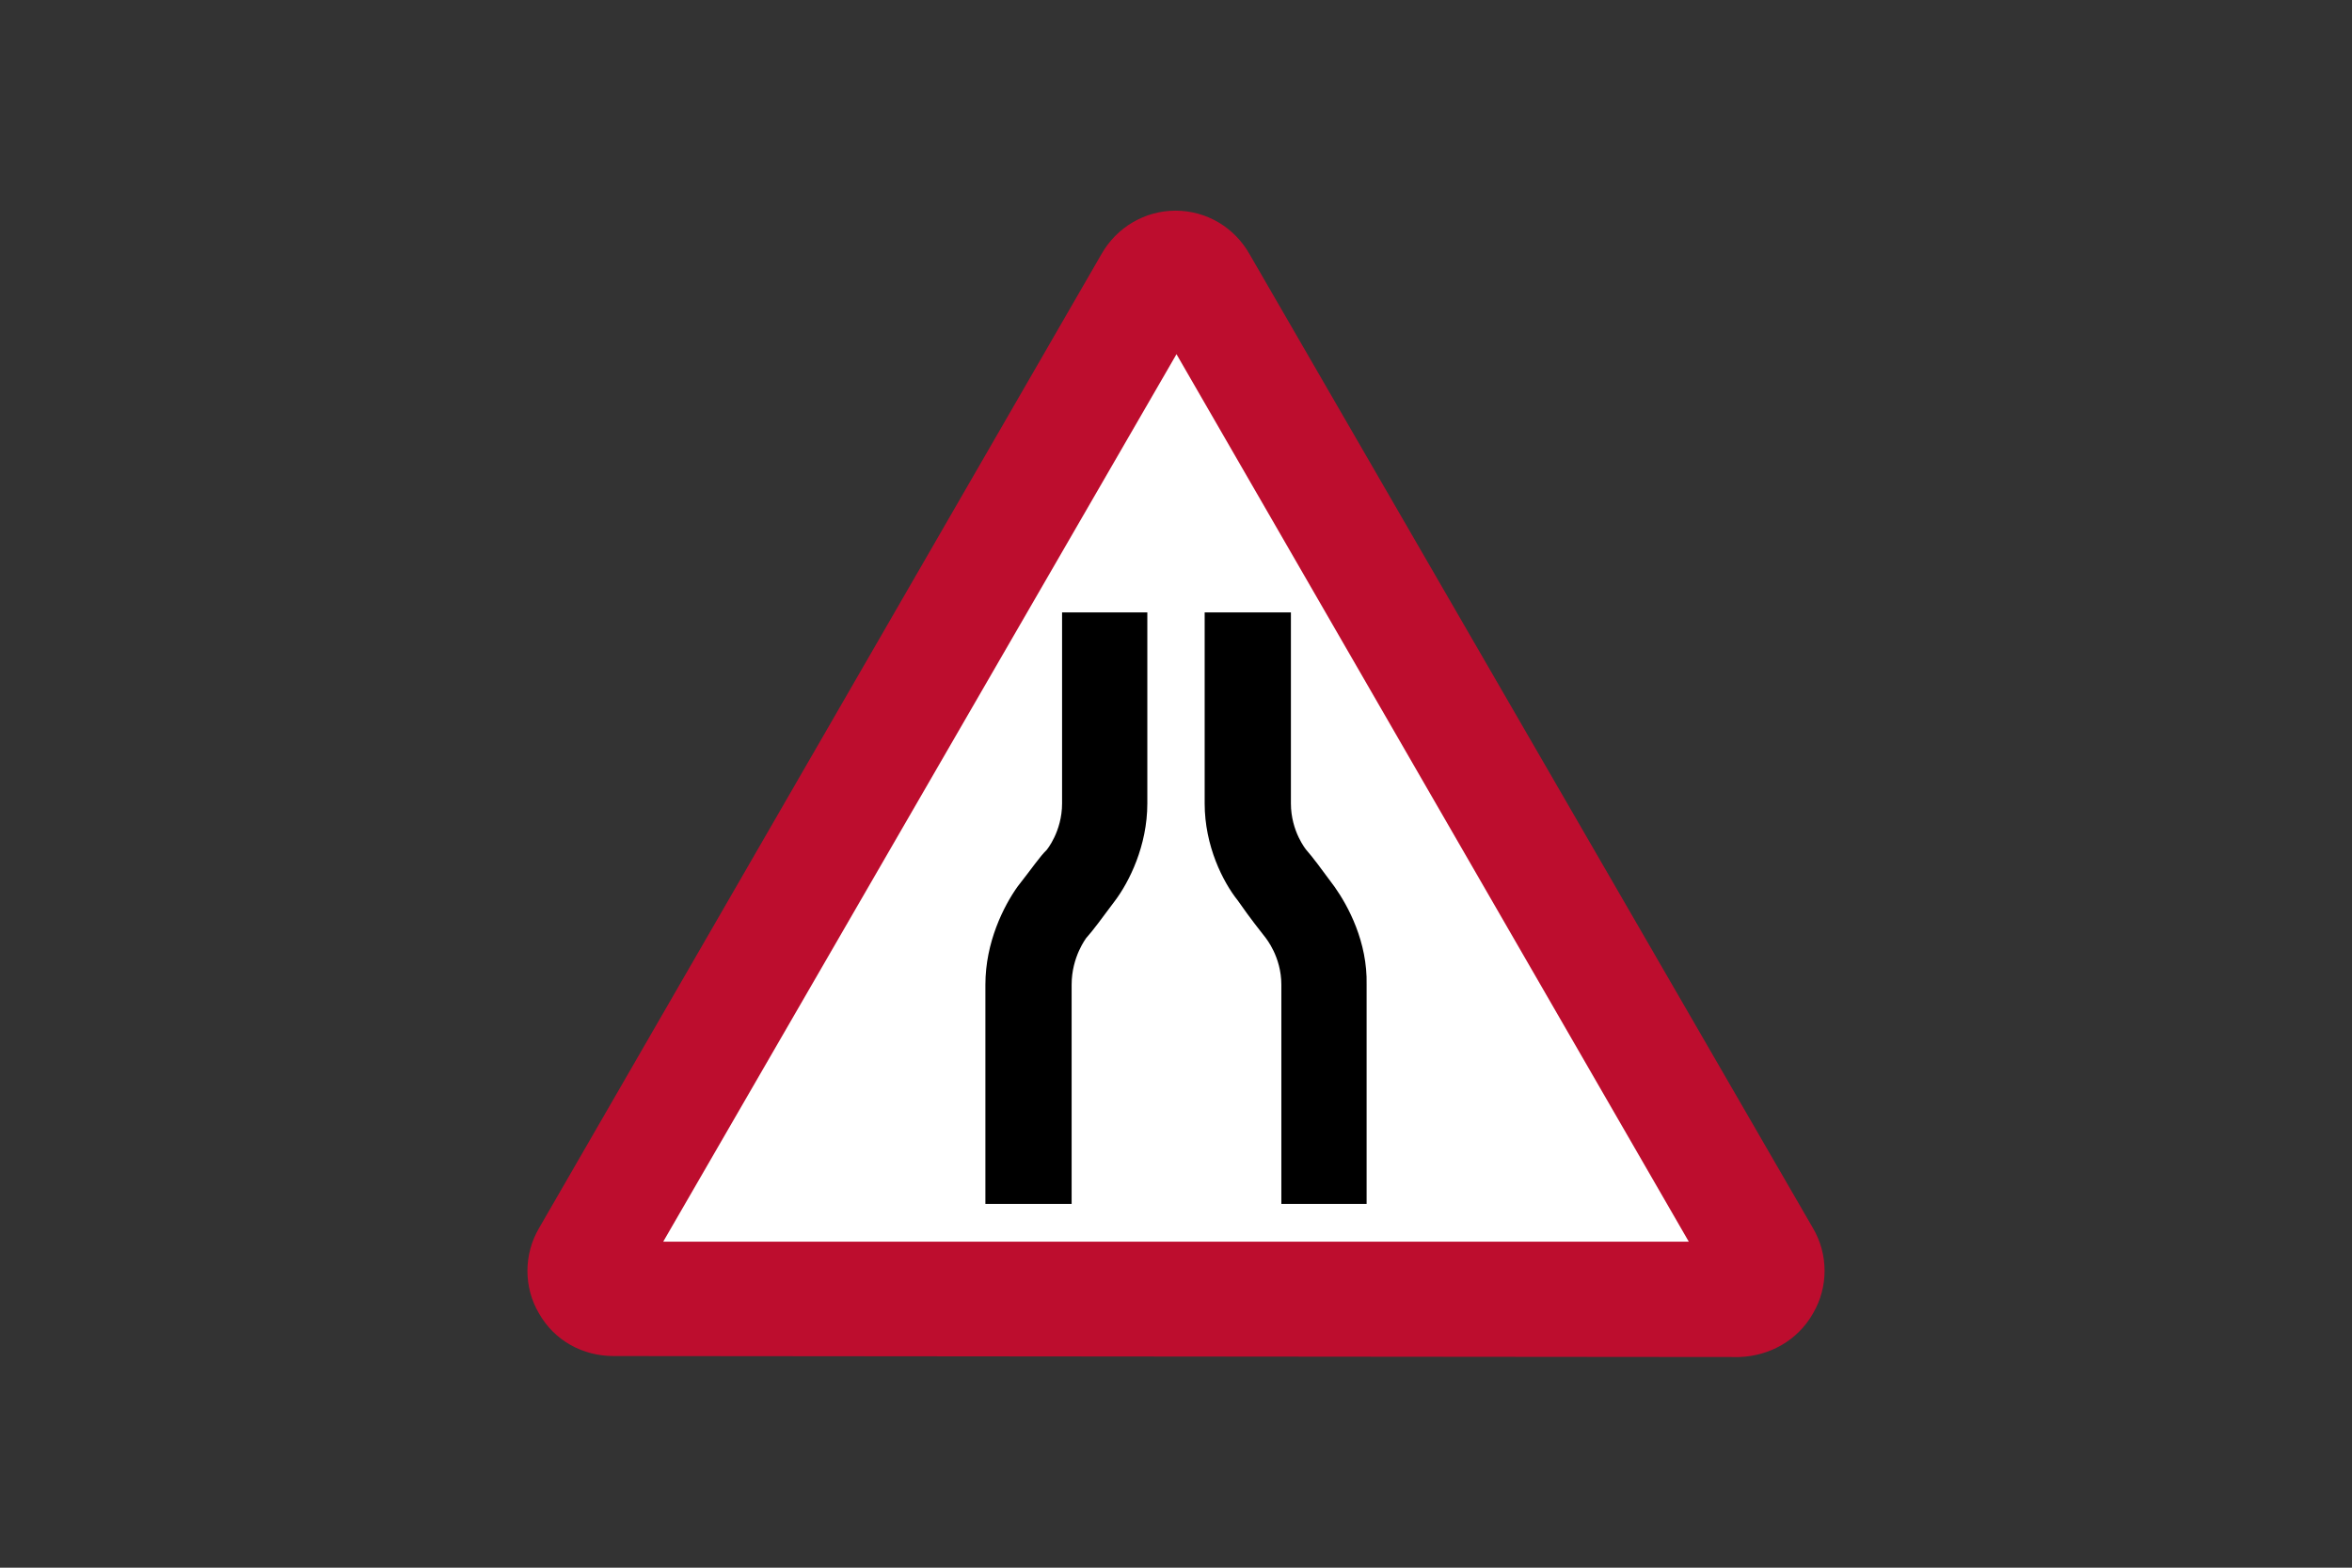 <?xml version="1.0" encoding="utf-8"?>
<!-- Generator: Adobe Illustrator 26.0.2, SVG Export Plug-In . SVG Version: 6.00 Build 0)  -->
<svg version="1.1" id="Layer_1" xmlns="http://www.w3.org/2000/svg" xmlns:xlink="http://www.w3.org/1999/xlink" x="0px" y="0px"
	 viewBox="0 0 960 640" style="enable-background:new 0 0 960 640;" xml:space="preserve">
<rect x="0" y="0" width="960" height="640" fill="#333333" stroke="none"/>
<style type="text/css">
	.st0{fill-rule:evenodd;clip-rule:evenodd;fill:#FFFFFF;}
	.st1{fill-rule:evenodd;clip-rule:evenodd;fill:#BD0D2E;}
	.st2{fill-rule:evenodd;clip-rule:evenodd;}
</style>
<g>
	<polygon class="st0" points="350.3,533.8 242.6,533.8 478.6,115.3 717.4,533.8 	"/>
	<path class="st1" d="M709.9,554c12.3-0.4,23.8-6.7,30.1-17.8c6.3-10.7,6.3-24.1,0-34.8L510.1,103.9C503.9,92.8,492.4,86,479.8,86
		c-12.5,0-24,6.8-30.2,17.7L220,501.4c-6.3,10.7-6.3,24.2,0,34.8c6.3,11.1,17.8,17.4,30.5,17.4L709.9,554z M270.7,506.9h418.6
		L480.2,144.6L270.7,506.9z"/>
	<path class="st2" d="M523,402v89.5h34.8V402l0,0c0.4-17.4-7.5-32.1-13.1-40c-5.5-7.5-9.1-12.3-11.5-15c0,0-6.3-7.5-6.3-19v-78v78
		l0,0v-78h-35.2v78l0,0c0,17.4,7.5,32.1,13.5,39.6c5.5,7.9,9.1,12.3,11.5,15.4C516.6,383,523,390.5,523,402L523,402v89.5V402z"/>
	<path class="st2" d="M437.4,402v89.5h-35.2V402l0,0c0-17.4,7.5-32.1,13.1-40c5.9-7.5,9.1-12.3,11.9-15c0,0,6.3-7.5,6.3-19v-78v78
		l0,0v-78h34.8v78l0,0c0,17.4-7.5,32.1-13.1,39.6c-5.9,7.9-9.1,12.3-11.9,15.4C443.4,383,437.4,390.5,437.4,402L437.4,402v89.5V402z
		"/>
</g>
</svg>
